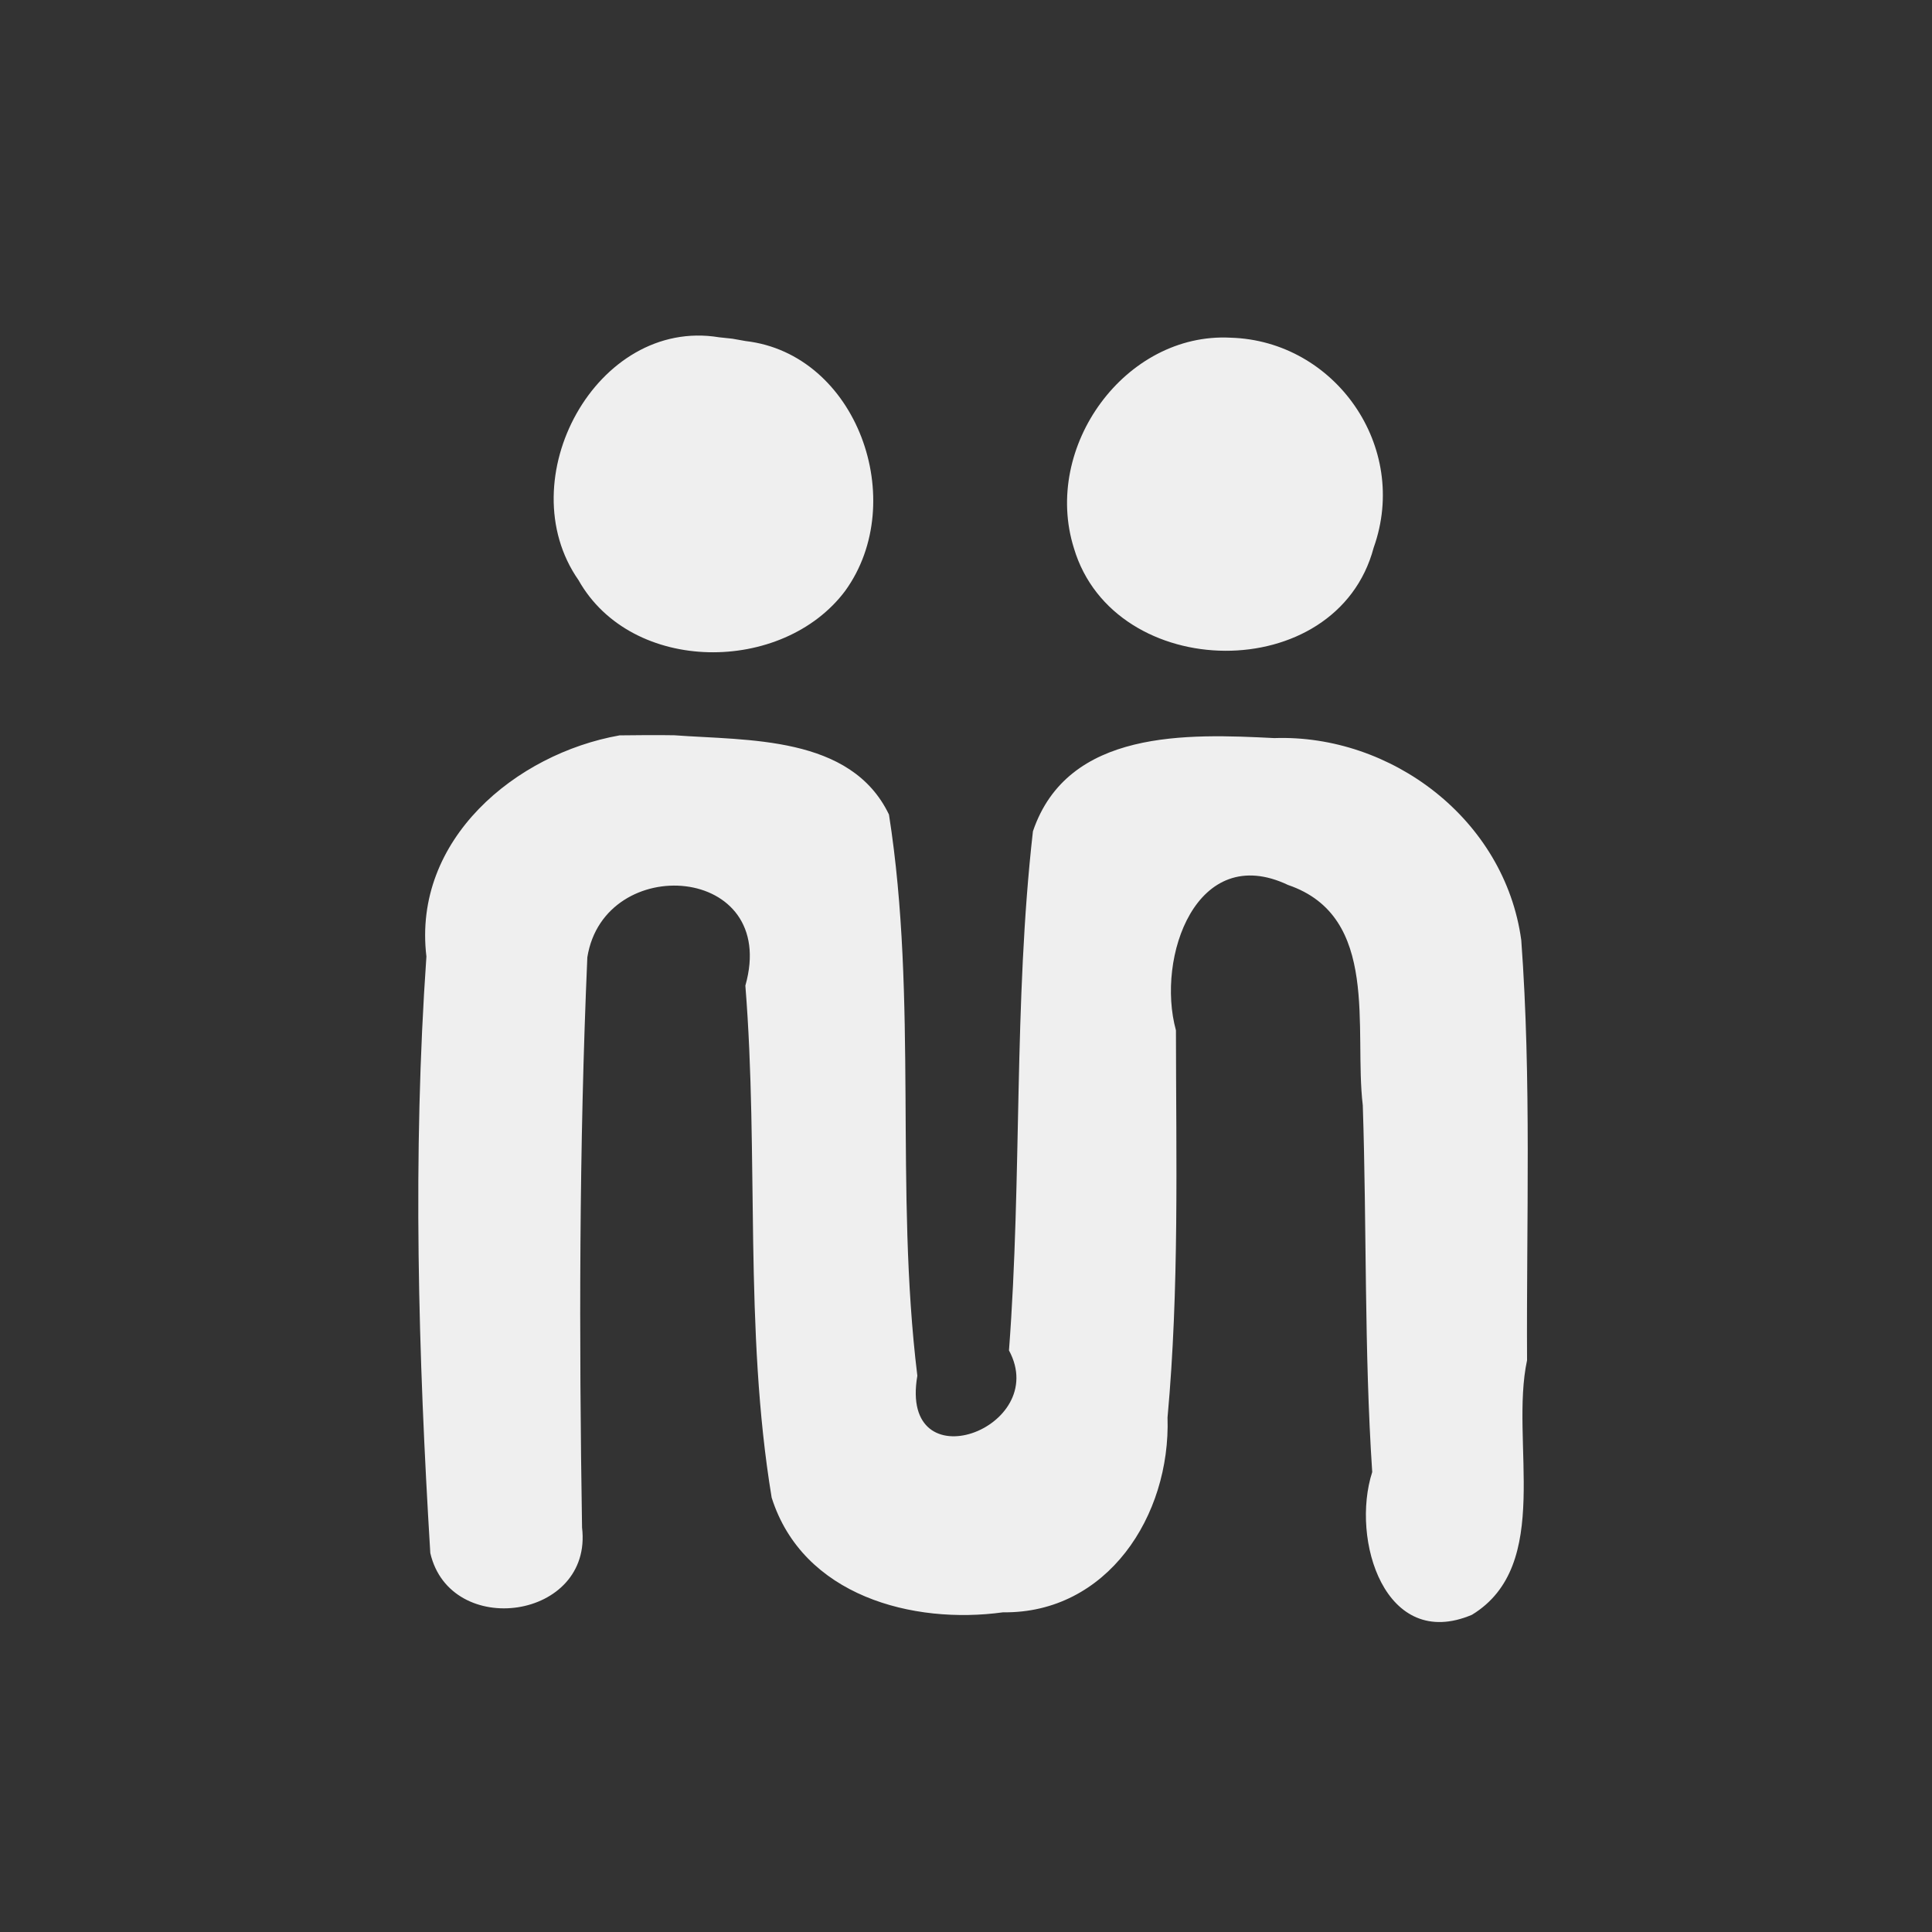 <?xml version="1.0" encoding="UTF-8" standalone="no"?> <!-- Created with Inkscape (http://www.inkscape.org/) --> <svg xmlns:inkscape="http://www.inkscape.org/namespaces/inkscape" xmlns:sodipodi="http://sodipodi.sourceforge.net/DTD/sodipodi-0.dtd" xmlns="http://www.w3.org/2000/svg" xmlns:svg="http://www.w3.org/2000/svg" width="400" height="399.999" viewBox="0 0 400 399.999" version="1.1" id="svg1" xml:space="preserve" sodipodi:docname="vector icons - rejilla de exportacion.svg" inkscape:version="1.4.2 (ebf0e940d0, 2025-05-08)" inkscape:export-filename="vector icons 5 col.png" inkscape:export-xdpi="28.171907" inkscape:export-ydpi="28.171907" inkscape:export-batch-path="bulk-svg no-border" inkscape:export-batch-name="icon-"><rect x="0" y="0" width="400" height="399.999" fill="#333333" stroke="none"/><defs id="defs1"></defs><g inkscape:label="icons" inkscape:groupmode="layer" id="layer1" transform="translate(-3362.429,-3659.124)"><g id="g214" transform="matrix(1.755,0,0,1.755,-4445.75,-3305.476)" style="stroke:none;stroke-width:3.989;stroke-linejoin:round;stroke-dasharray:none;stroke-opacity:1;paint-order:fill markers stroke"><rect style="fill:none;stroke:none;stroke-width:3.989;stroke-linecap:round;stroke-linejoin:round;stroke-dasharray:none;stroke-opacity:1;paint-order:fill markers stroke" id="rect990" width="227.942" height="227.942" x="4380.791" y="3667.625" transform="translate(68.75,301.202)"></rect><path id="path117" style="fill:#efefef;stroke:none;stroke-width:0;stroke-linecap:round;stroke-linejoin:round;stroke-dasharray:none;stroke-opacity:0.85;paint-order:fill markers stroke" d="m 4533.931,4008.222 c -14.441,-2.379 -24.851,16.804 -16.577,28.653 6.288,11.157 24.119,11.099 31.469,1.249 7.604,-10.533 1.401,-27.934 -11.755,-29.456 l -1.562,-0.278 z m 60.348,0.049 c -12.411,-0.649 -22.241,12.862 -18.483,24.833 4.751,15.963 31.012,16.331 35.361,-0.061 4.263,-11.93 -4.575,-24.419 -16.877,-24.771 z m -72.106,46.92 c -12.185,2.163 -24.422,12.252 -22.764,26.084 -1.641,23.427 -0.964,47.046 0.459,70.374 2.352,10.186 19.207,7.882 17.902,-3.011 -0.358,-22.398 -0.35,-44.871 0.624,-67.277 1.995,-12.445 22.706,-10.996 18.642,3.347 1.611,20.089 -0.187,40.49 3.102,60.399 3.672,11.605 16.674,14.995 27.287,13.534 12.276,0.159 19.793,-11.354 19.415,-22.987 1.39,-15.167 1.008,-30.479 0.992,-45.674 -2.37,-8.604 2.428,-22.268 13.226,-17.145 10.908,3.724 7.744,16.977 8.816,25.995 0.476,14.422 0.158,28.923 1.113,43.261 -2.563,7.969 1.507,21.184 11.764,16.842 9.621,-5.867 4.443,-20.436 6.503,-30.026 -0.086,-16.507 0.527,-33.116 -0.683,-49.559 -1.948,-14.294 -15.37,-24.313 -29.142,-23.841 -10.188,-0.514 -24.37,-1.09 -28.468,10.998 -2.298,20.232 -1.273,40.872 -2.826,61.239 4.994,9.229 -13.013,15.805 -10.81,2.987 -2.692,-21.968 0.085,-44.348 -3.347,-66.203 -4.495,-9.363 -16.695,-8.708 -25.332,-9.354 -2.157,-0.036 -4.315,-0.012 -6.473,0.012 z"></path></g></g></svg> 